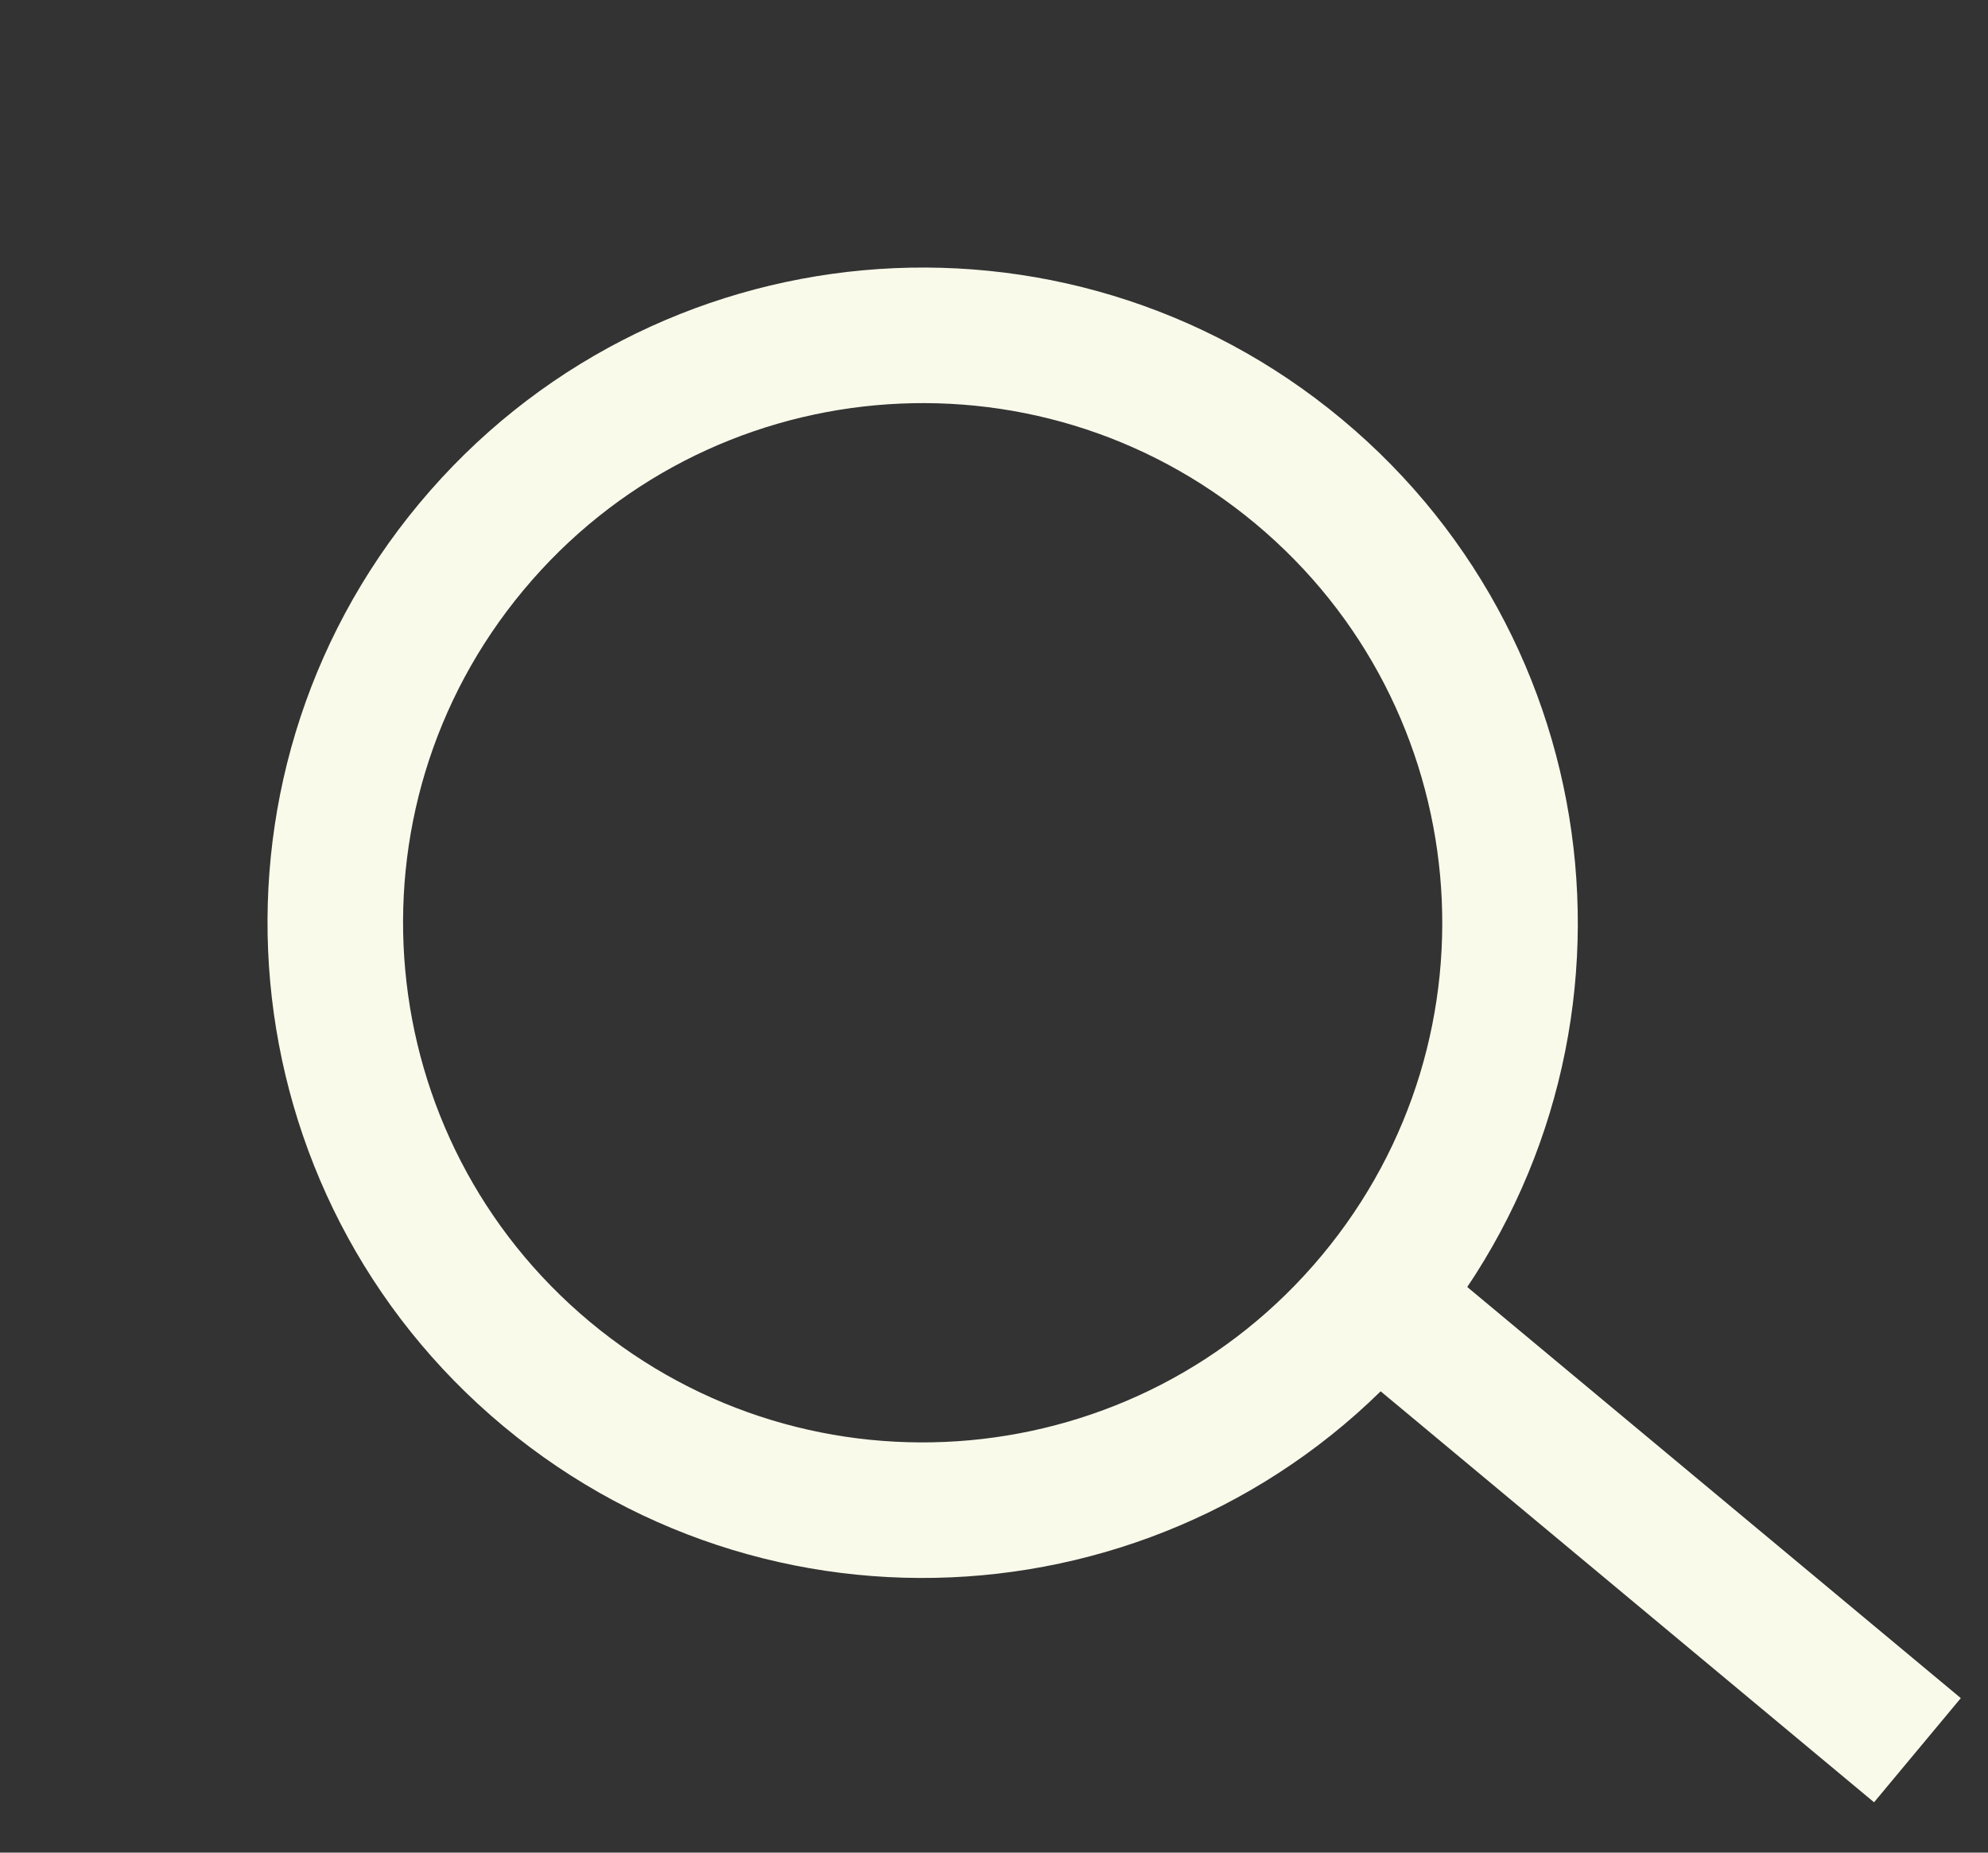 <svg width="44" height="41" viewBox="0 0 44 41" fill="none" xmlns="http://www.w3.org/2000/svg">
<rect x="0" y="0" width="44" height="41" fill="#333333" stroke="none"/>
<path d="M42.438 38.733L30.039 28.406" stroke="#FAFAEB" stroke-width="3"/>
<path d="M12.101 30.41C17.618 35.005 25.816 34.258 30.41 28.741C35.005 23.224 34.258 15.027 28.741 10.432C23.224 5.837 15.027 6.585 10.432 12.102C5.837 17.618 6.585 25.816 12.101 30.41Z" stroke="#FAFAEB" stroke-width="3"/>
</svg>
